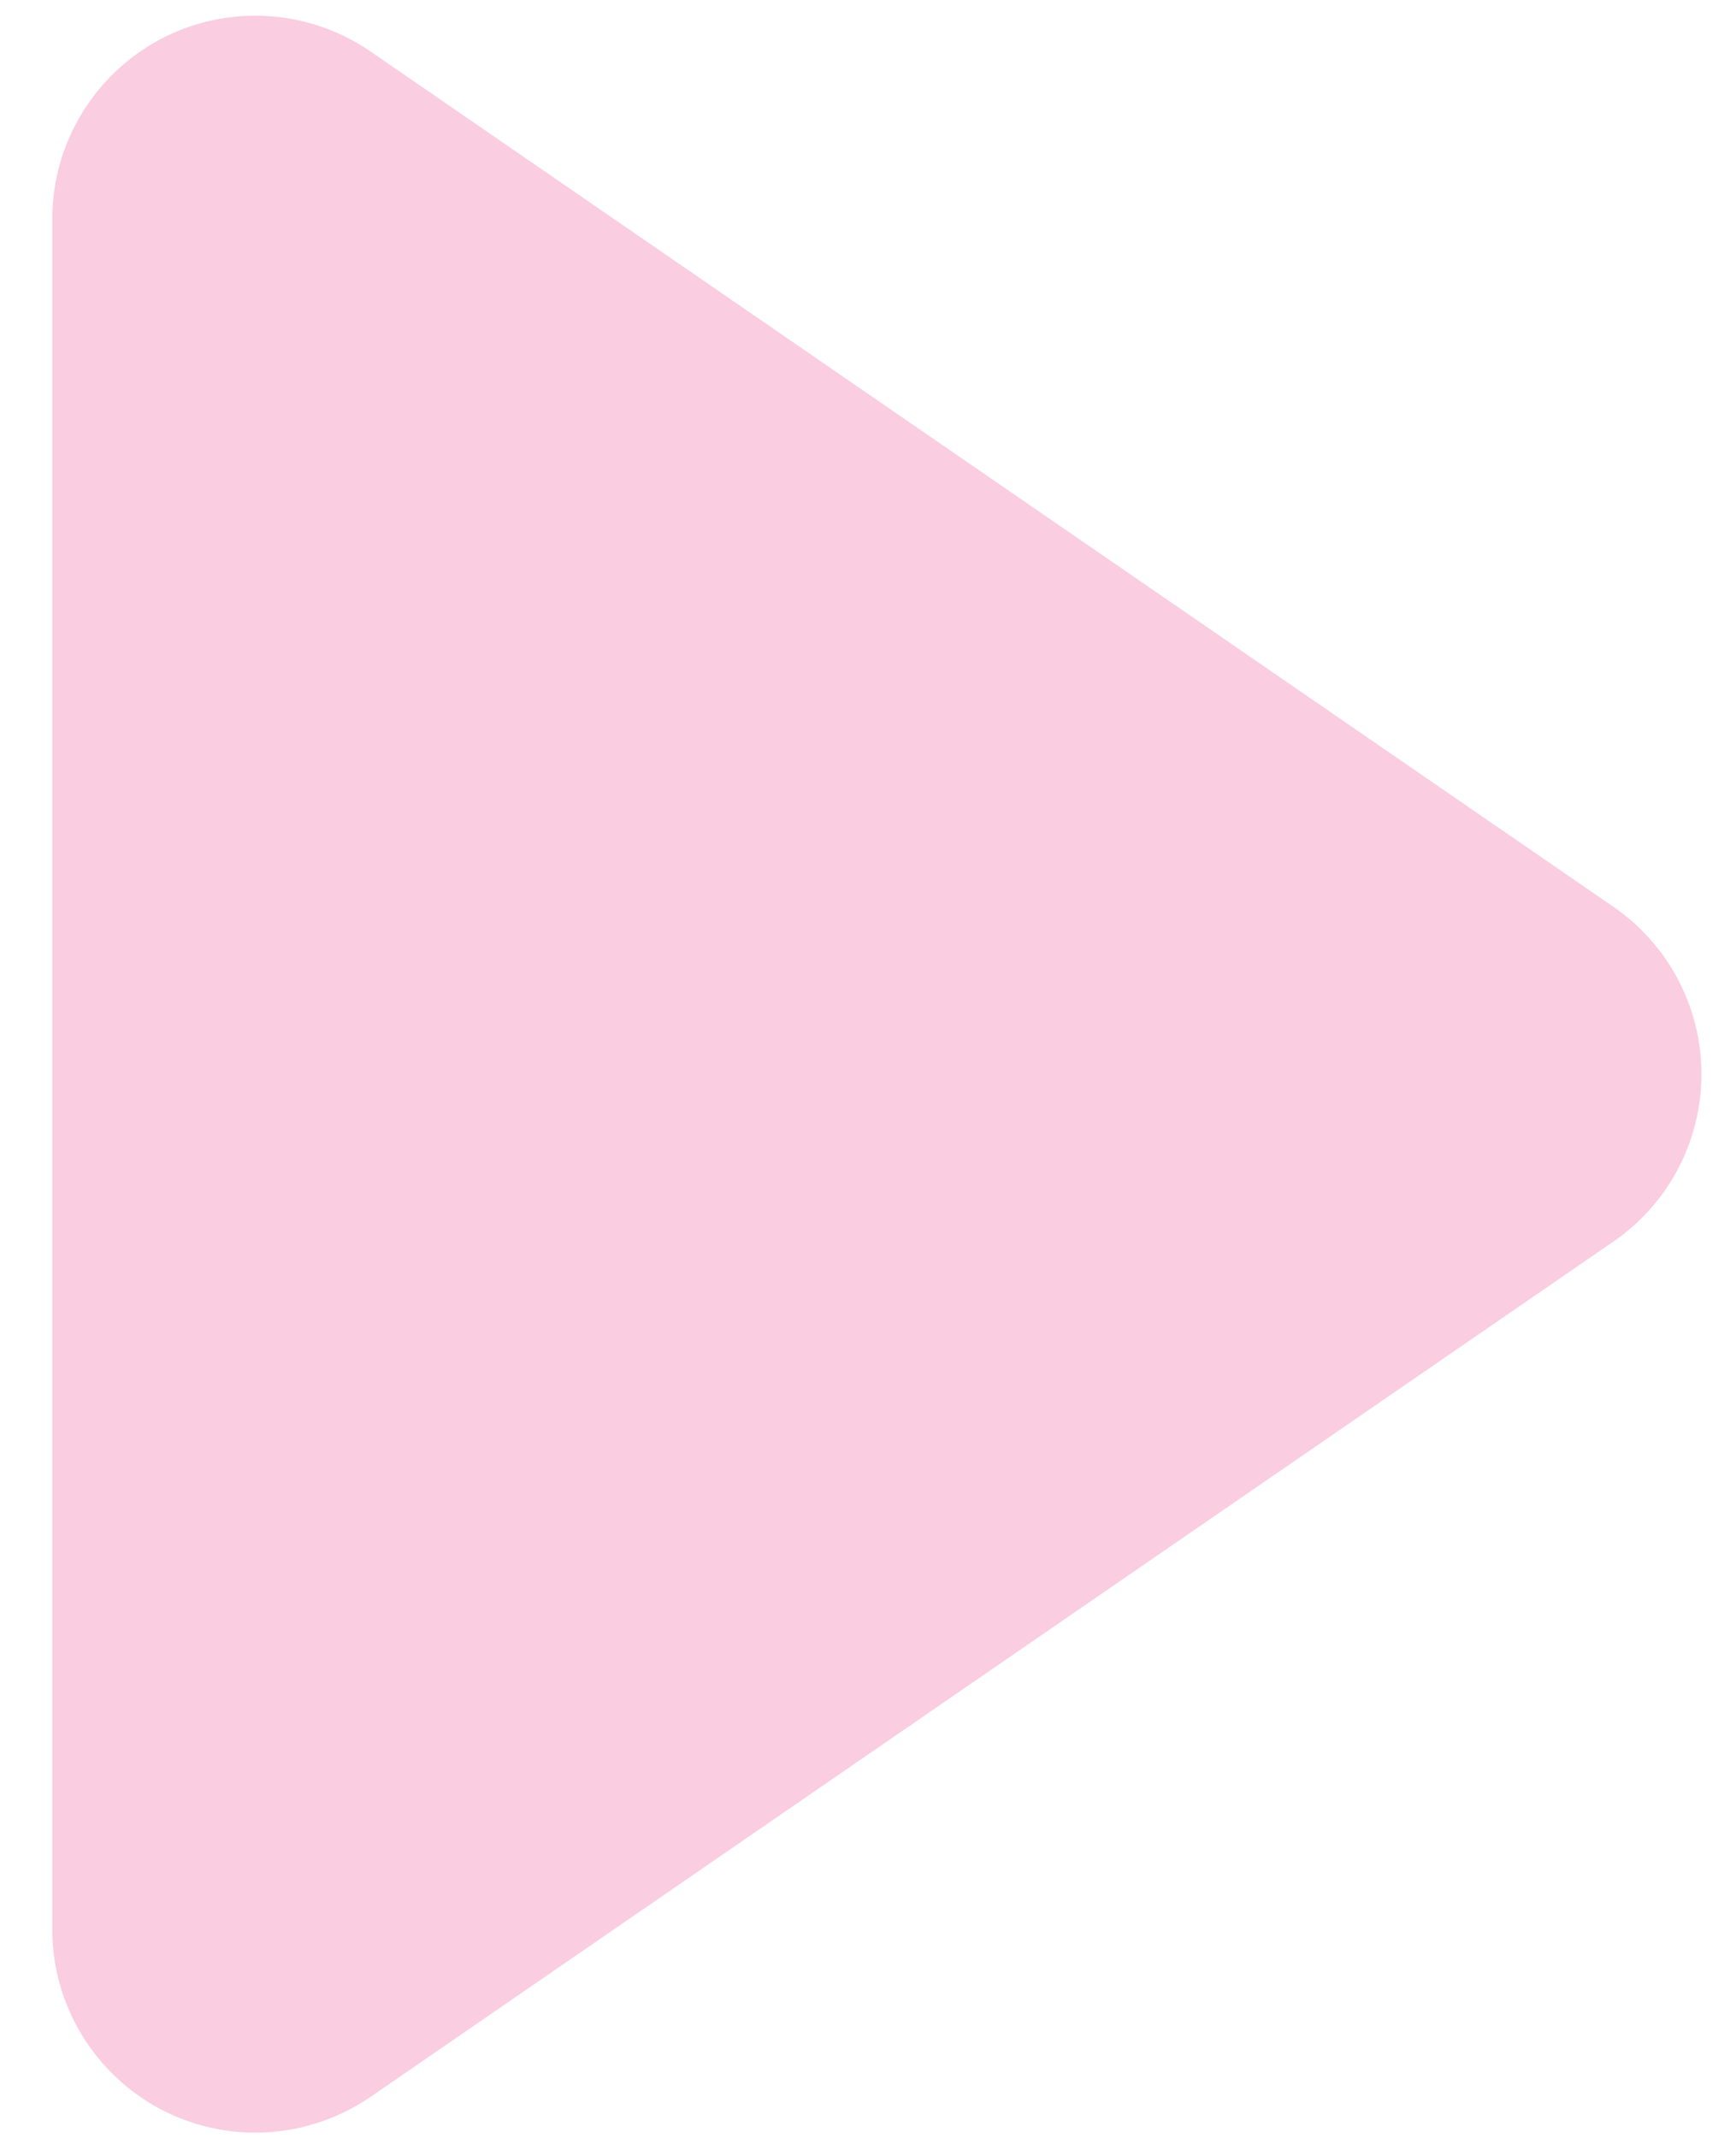 <?xml version="1.0" encoding="utf-8"?>
<!-- Generator: Adobe Illustrator 16.0.0, SVG Export Plug-In . SVG Version: 6.00 Build 0)  -->
<!DOCTYPE svg PUBLIC "-//W3C//DTD SVG 1.1//EN" "http://www.w3.org/Graphics/SVG/1.1/DTD/svg11.dtd">
<svg version="1.1" id="Layer_1" xmlns="http://www.w3.org/2000/svg" xmlns:xlink="http://www.w3.org/1999/xlink" x="0px" y="0px"
	 width="332px" height="408.736px" viewBox="0 0 332 408.736" enable-background="new 0 0 332 408.736" xml:space="preserve">
<g>
	<defs>
		<rect id="SVGID_1_" width="446.305" height="572.736"/>
	</defs>
	<clipPath id="SVGID_2_">
		<use xlink:href="#SVGID_1_"  overflow="visible"/>
	</clipPath>
	<path opacity="0.2" clip-path="url(#SVGID_2_)" fill="#E80566" d="M308.569,237.361L70.863,400.893
		c-6.612,4.525-14.309,6.843-22.028,6.843c-6.21,0-12.377-1.477-18.055-4.443C18.014,396.542,10,383.305,10,368.904V41.839
		c0-14.406,8.014-27.643,20.779-34.395C43.541,0.75,58.964,1.671,70.863,9.847l237.706,163.526
		c10.519,7.24,16.821,19.222,16.821,31.994C325.391,218.141,319.091,230.121,308.569,237.361"/>
</g>
</svg>
